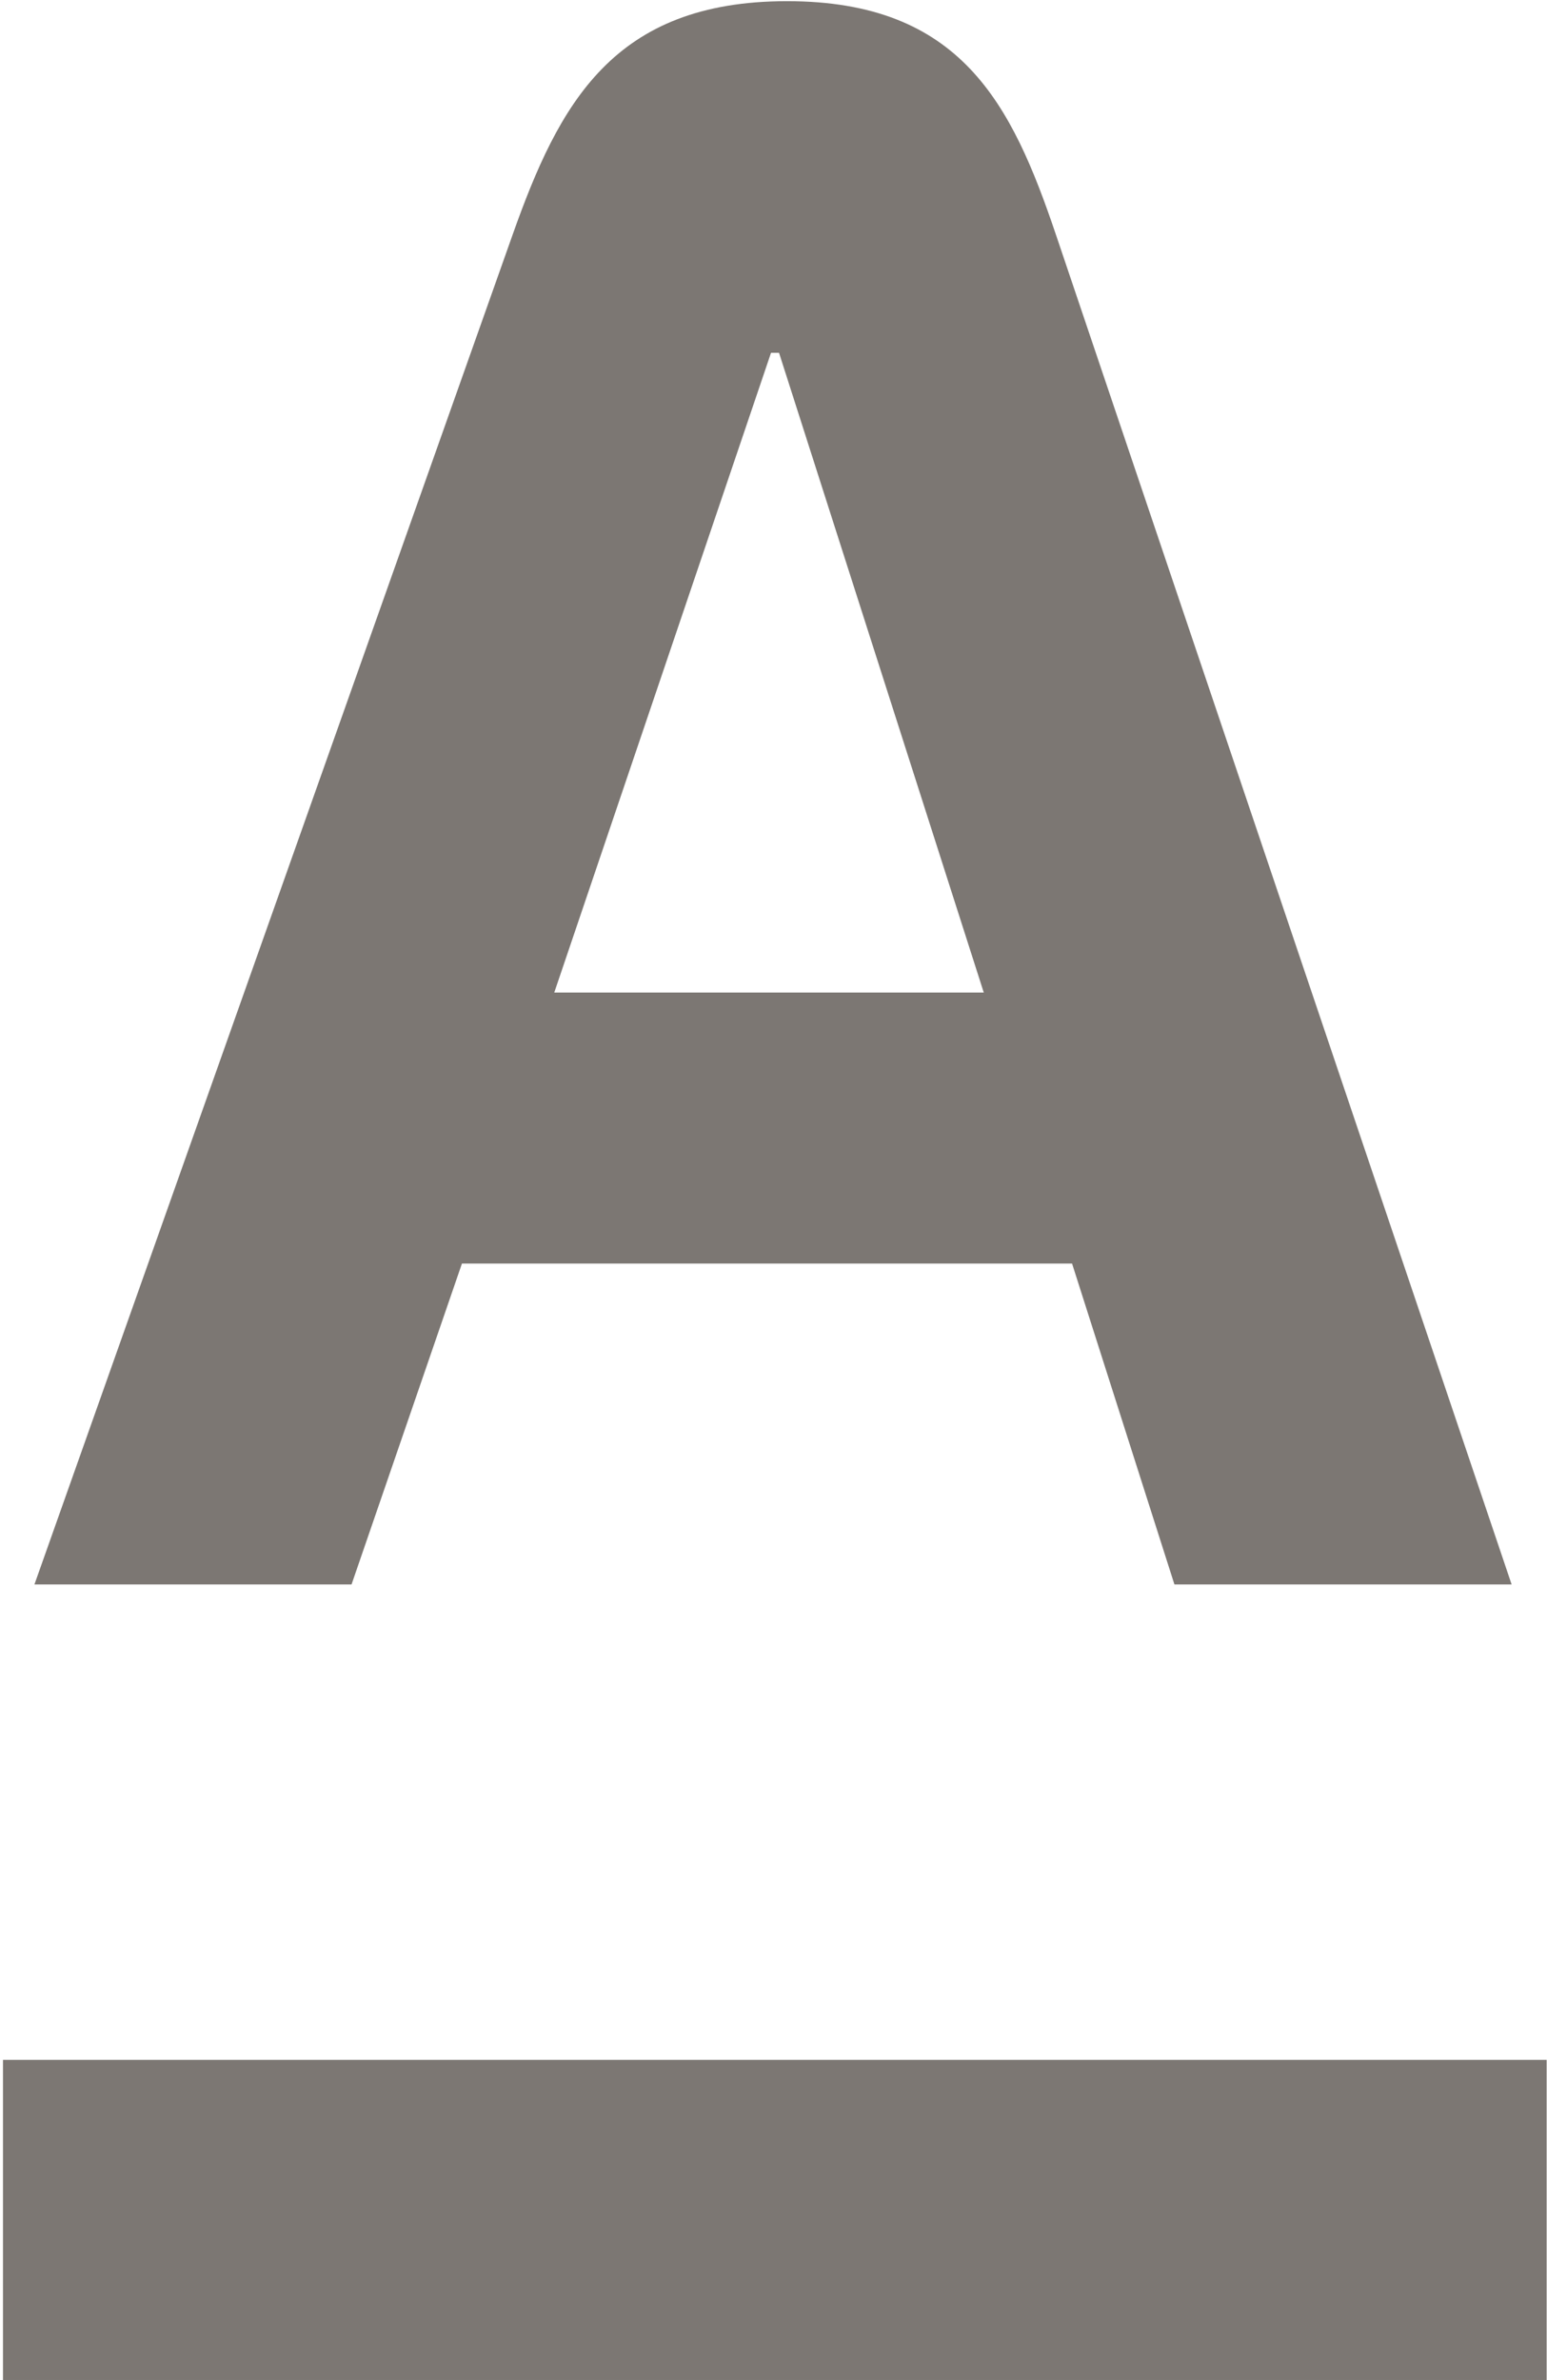 <?xml version="1.0" encoding="UTF-8"?> <svg xmlns="http://www.w3.org/2000/svg" xmlns:xlink="http://www.w3.org/1999/xlink" width="234" height="360" xml:space="preserve" overflow="hidden"><g transform="translate(-1030 -180)"><path d="M232.025 0.016-0.08 0.016-0.08 48.437 232.025 48.437 232.025 0.016" fill="#7C7773" fill-rule="evenodd" transform="matrix(1.006 0 0 -1 1030.53 540)"></path><path d="M78.079 89.348 110.671 186.11 111.876 186.11 142.658 89.348ZM153.511 203.972C146.885 223.708 139.25 239.296 113.084 239.296 86.92 239.296 78.792 223.771 71.818 203.972L-0.08-0.177 47.601-0.177 64.198 48.353 155.935 48.353 171.325-0.177 222.025-0.177 153.511 203.972" fill="#7C7773" fill-rule="evenodd" transform="matrix(1.006 0 0 -1 1035.29 419.474)"></path></g></svg> 
